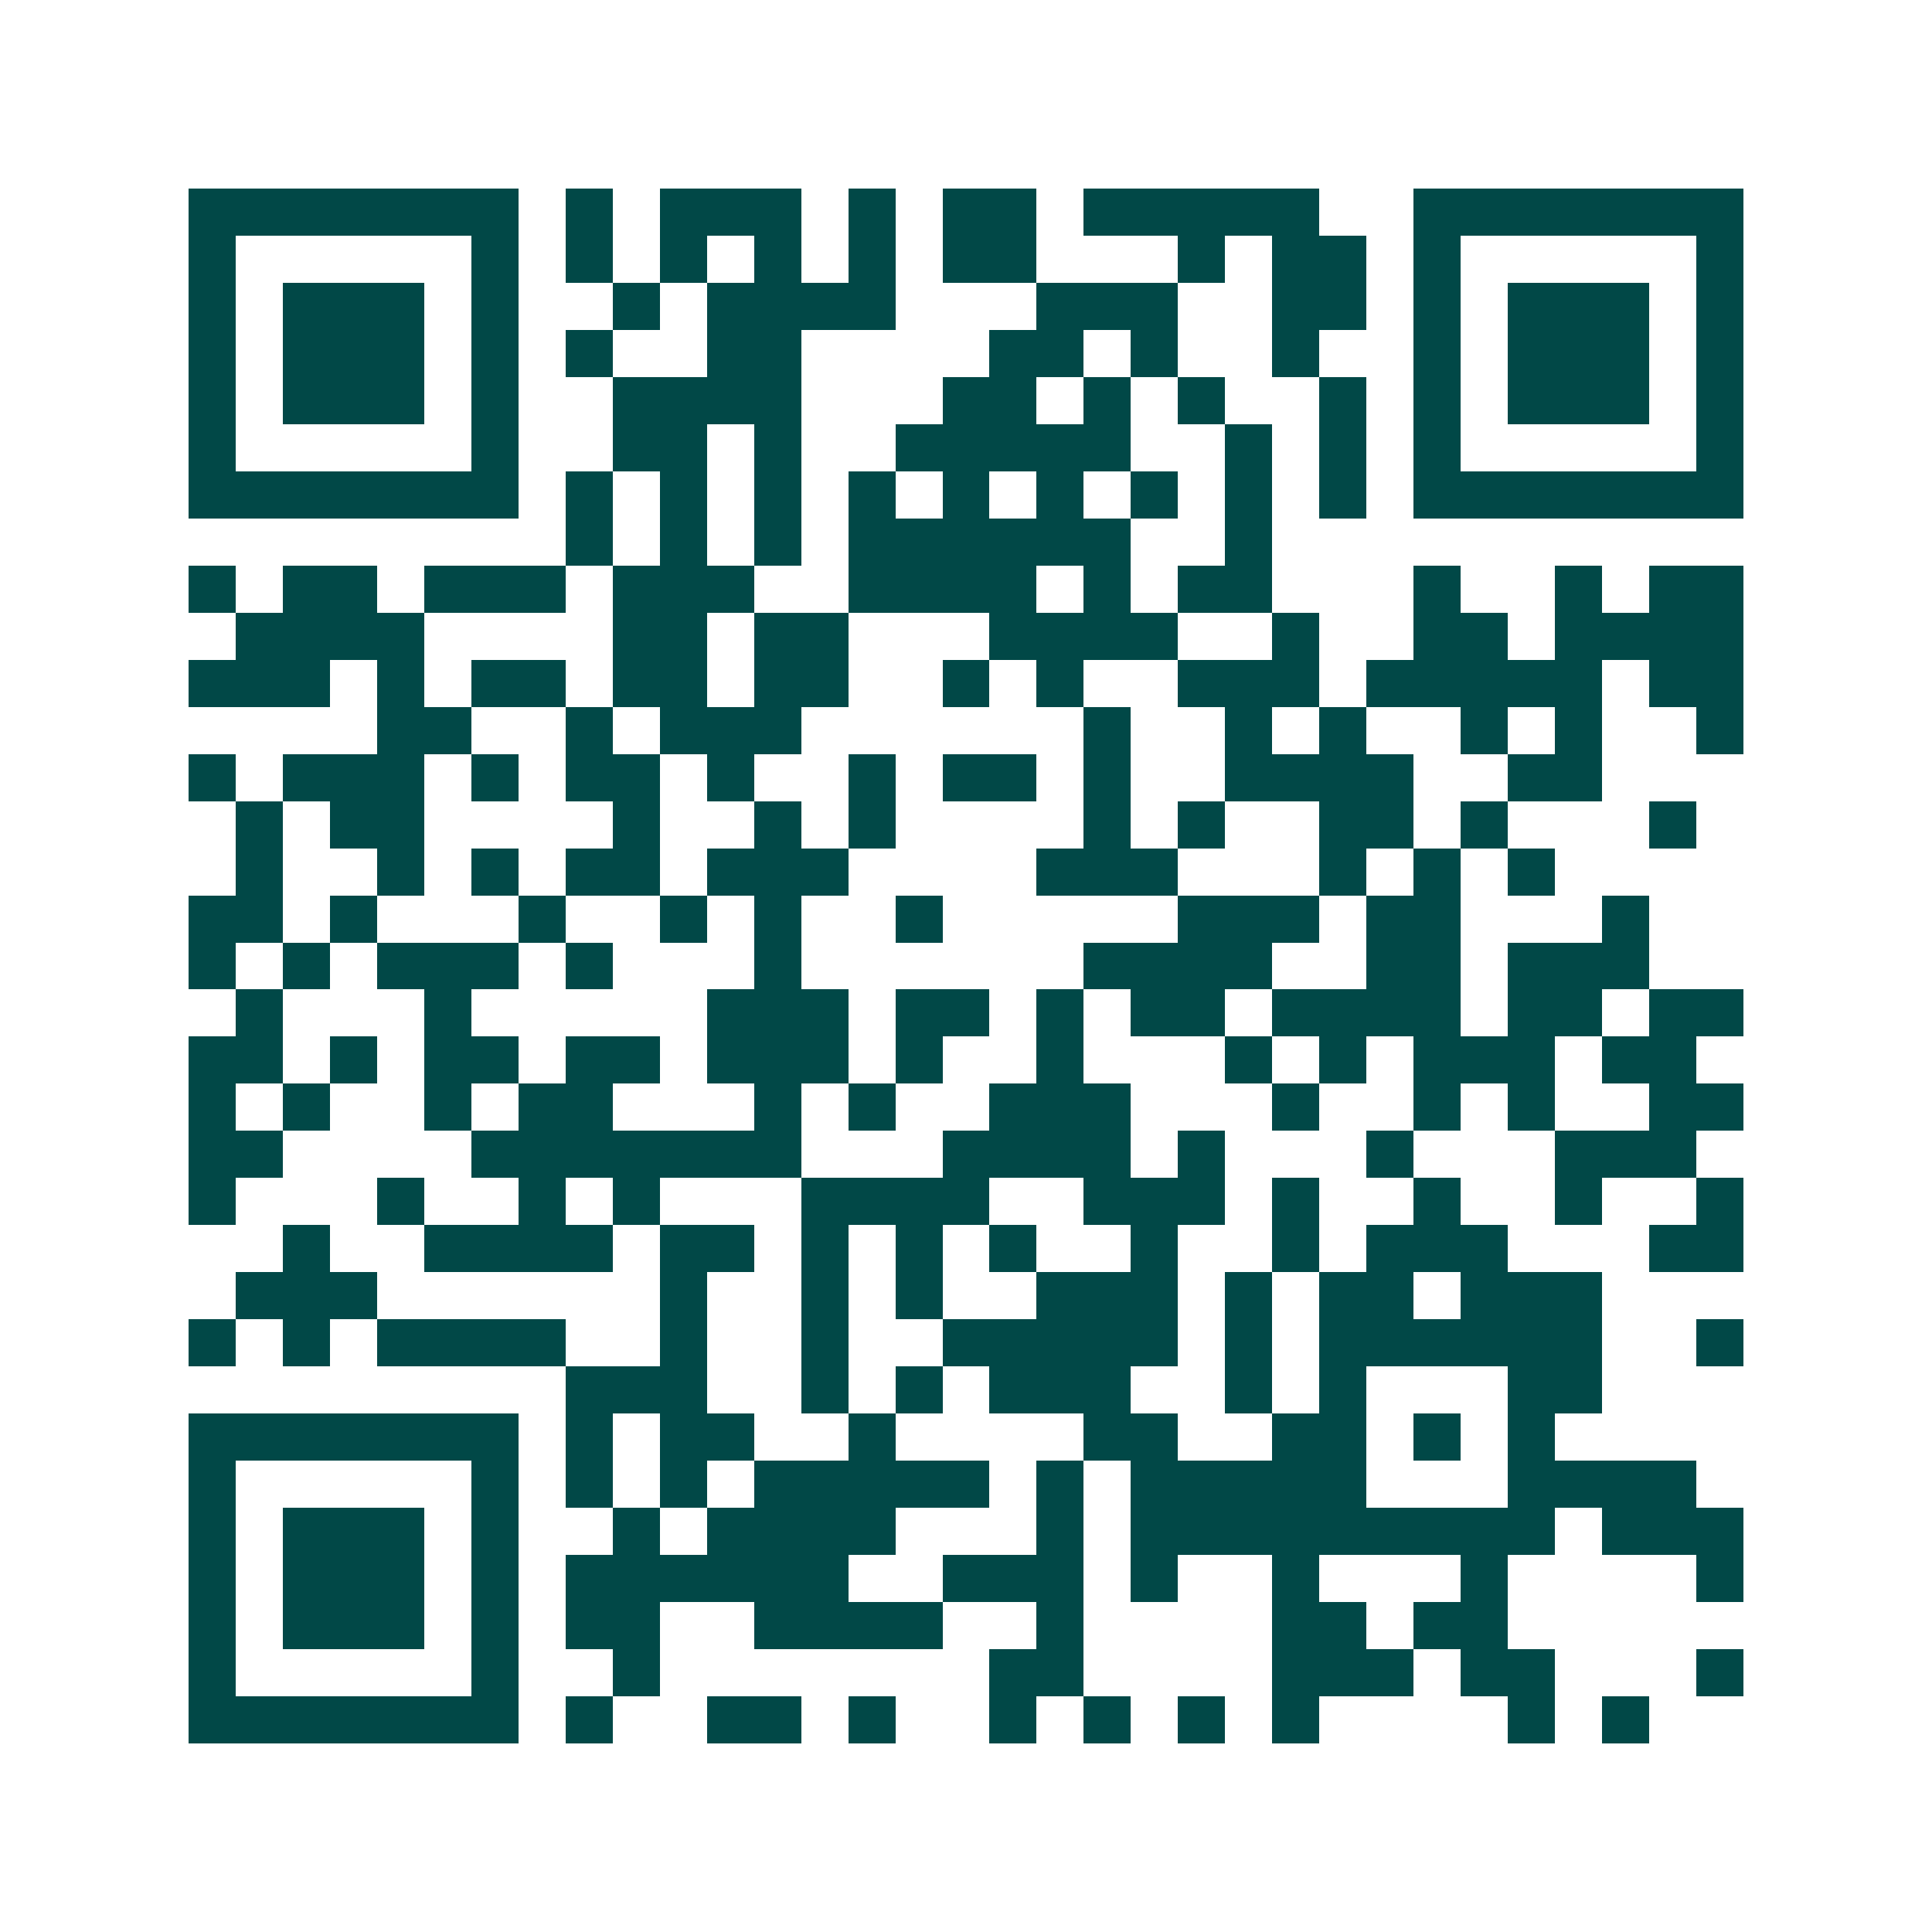 <svg xmlns="http://www.w3.org/2000/svg" width="200" height="200" viewBox="0 0 41 41" shape-rendering="crispEdges"><path fill="#ffffff" d="M0 0h41v41H0z"/><path stroke="#014847" d="M4 4.5h7m1 0h1m1 0h3m1 0h1m1 0h2m1 0h5m2 0h7M4 5.5h1m5 0h1m1 0h1m1 0h1m1 0h1m1 0h1m1 0h2m3 0h1m1 0h2m1 0h1m5 0h1M4 6.5h1m1 0h3m1 0h1m2 0h1m1 0h4m3 0h3m2 0h2m1 0h1m1 0h3m1 0h1M4 7.5h1m1 0h3m1 0h1m1 0h1m2 0h2m4 0h2m1 0h1m2 0h1m2 0h1m1 0h3m1 0h1M4 8.5h1m1 0h3m1 0h1m2 0h4m3 0h2m1 0h1m1 0h1m2 0h1m1 0h1m1 0h3m1 0h1M4 9.5h1m5 0h1m2 0h2m1 0h1m2 0h5m2 0h1m1 0h1m1 0h1m5 0h1M4 10.5h7m1 0h1m1 0h1m1 0h1m1 0h1m1 0h1m1 0h1m1 0h1m1 0h1m1 0h1m1 0h7M12 11.5h1m1 0h1m1 0h1m1 0h6m2 0h1M4 12.5h1m1 0h2m1 0h3m1 0h3m2 0h4m1 0h1m1 0h2m3 0h1m2 0h1m1 0h2M5 13.5h4m4 0h2m1 0h2m3 0h4m2 0h1m2 0h2m1 0h4M4 14.5h3m1 0h1m1 0h2m1 0h2m1 0h2m2 0h1m1 0h1m2 0h3m1 0h5m1 0h2M8 15.5h2m2 0h1m1 0h3m6 0h1m2 0h1m1 0h1m2 0h1m1 0h1m2 0h1M4 16.5h1m1 0h3m1 0h1m1 0h2m1 0h1m2 0h1m1 0h2m1 0h1m2 0h4m2 0h2M5 17.5h1m1 0h2m4 0h1m2 0h1m1 0h1m4 0h1m1 0h1m2 0h2m1 0h1m3 0h1M5 18.5h1m2 0h1m1 0h1m1 0h2m1 0h3m4 0h3m3 0h1m1 0h1m1 0h1M4 19.5h2m1 0h1m3 0h1m2 0h1m1 0h1m2 0h1m5 0h3m1 0h2m3 0h1M4 20.5h1m1 0h1m1 0h3m1 0h1m3 0h1m6 0h4m2 0h2m1 0h3M5 21.5h1m3 0h1m5 0h3m1 0h2m1 0h1m1 0h2m1 0h4m1 0h2m1 0h2M4 22.5h2m1 0h1m1 0h2m1 0h2m1 0h3m1 0h1m2 0h1m3 0h1m1 0h1m1 0h3m1 0h2M4 23.5h1m1 0h1m2 0h1m1 0h2m3 0h1m1 0h1m2 0h3m3 0h1m2 0h1m1 0h1m2 0h2M4 24.5h2m4 0h7m3 0h4m1 0h1m3 0h1m3 0h3M4 25.5h1m3 0h1m2 0h1m1 0h1m3 0h4m2 0h3m1 0h1m2 0h1m2 0h1m2 0h1M6 26.5h1m2 0h4m1 0h2m1 0h1m1 0h1m1 0h1m2 0h1m2 0h1m1 0h3m3 0h2M5 27.5h3m6 0h1m2 0h1m1 0h1m2 0h3m1 0h1m1 0h2m1 0h3M4 28.5h1m1 0h1m1 0h4m2 0h1m2 0h1m2 0h5m1 0h1m1 0h6m2 0h1M12 29.5h3m2 0h1m1 0h1m1 0h3m2 0h1m1 0h1m3 0h2M4 30.5h7m1 0h1m1 0h2m2 0h1m4 0h2m2 0h2m1 0h1m1 0h1M4 31.5h1m5 0h1m1 0h1m1 0h1m1 0h5m1 0h1m1 0h5m3 0h4M4 32.5h1m1 0h3m1 0h1m2 0h1m1 0h4m3 0h1m1 0h9m1 0h3M4 33.5h1m1 0h3m1 0h1m1 0h6m2 0h3m1 0h1m2 0h1m3 0h1m4 0h1M4 34.5h1m1 0h3m1 0h1m1 0h2m2 0h4m2 0h1m4 0h2m1 0h2M4 35.5h1m5 0h1m2 0h1m7 0h2m4 0h3m1 0h2m3 0h1M4 36.5h7m1 0h1m2 0h2m1 0h1m2 0h1m1 0h1m1 0h1m1 0h1m4 0h1m1 0h1"/></svg>
